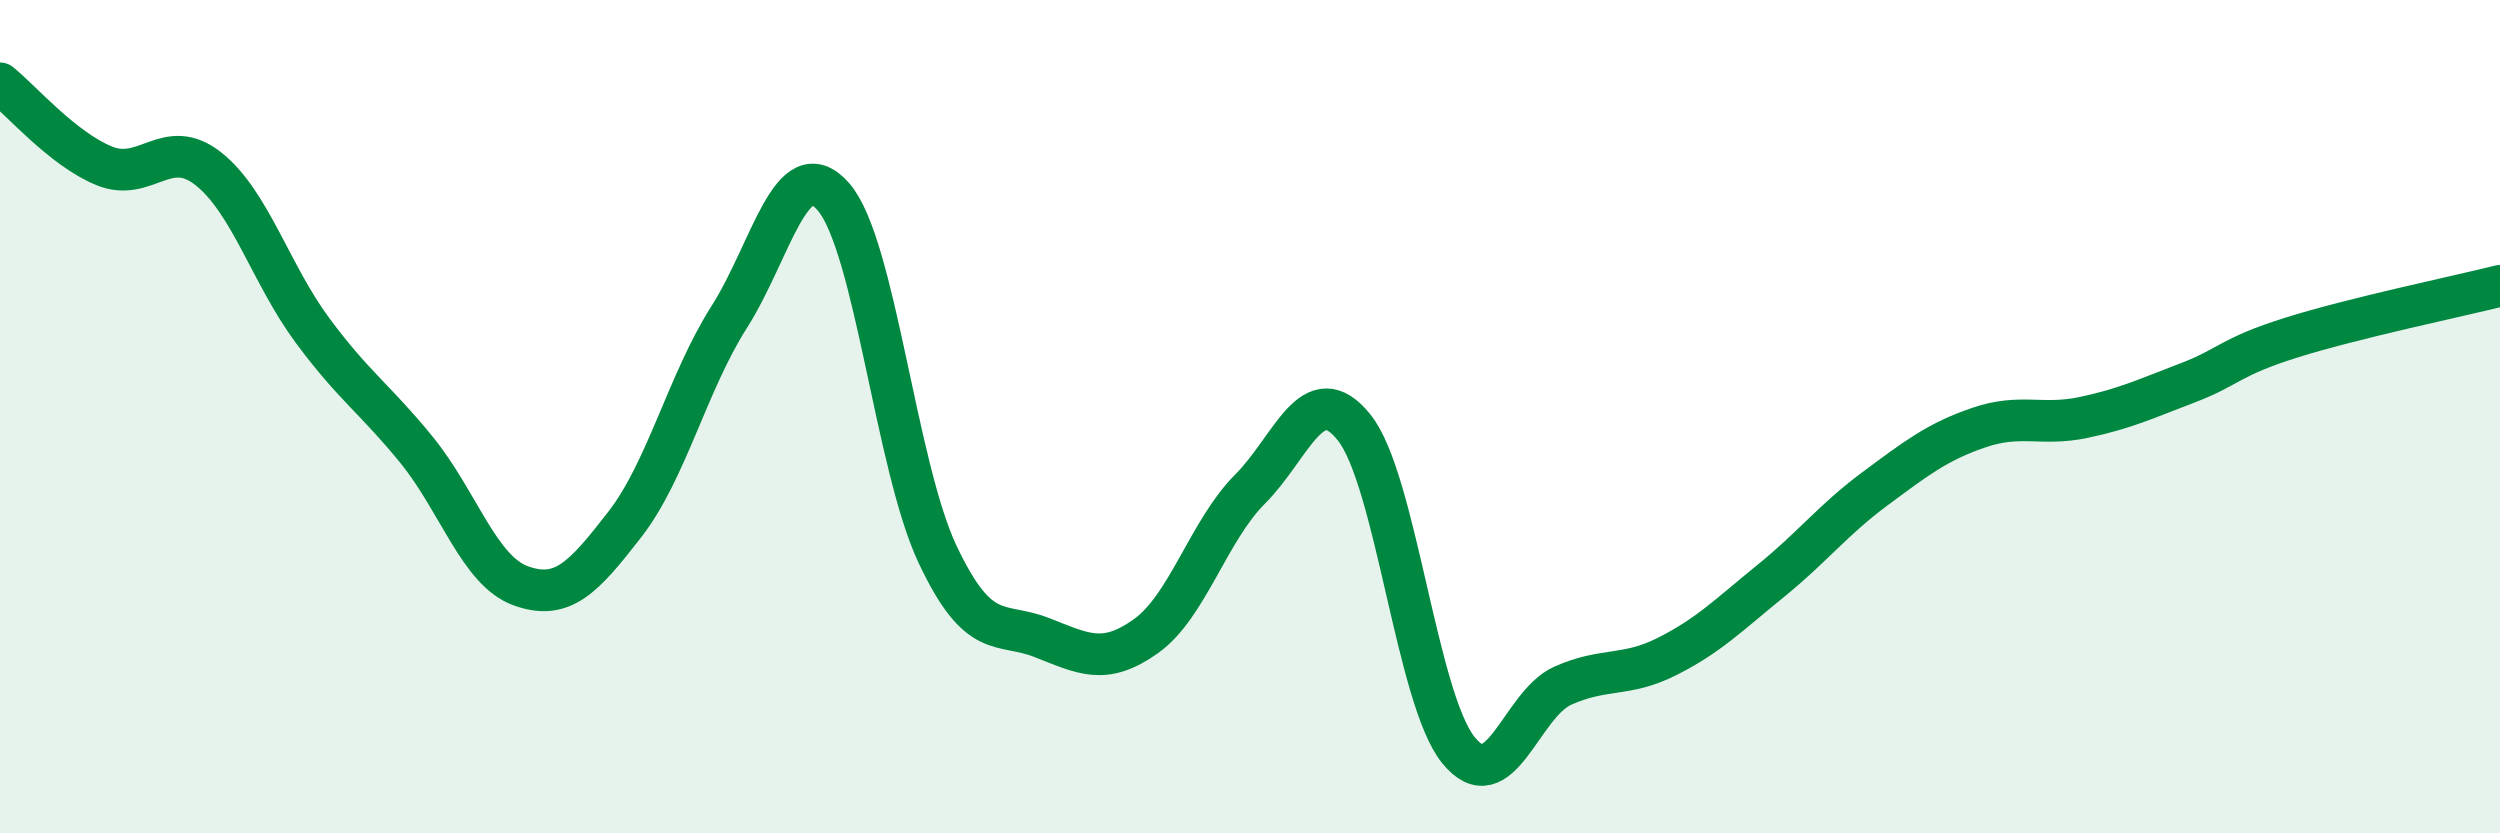 
    <svg width="60" height="20" viewBox="0 0 60 20" xmlns="http://www.w3.org/2000/svg">
      <path
        d="M 0,2 C 0.5,2.4 1.5,3.57 2.5,3.98 C 3.5,4.39 4,3.26 5,4.05 C 6,4.84 6.5,6.58 7.5,7.93 C 8.5,9.28 9,9.57 10,10.8 C 11,12.03 11.5,13.7 12.5,14.06 C 13.5,14.42 14,13.87 15,12.58 C 16,11.29 16.5,9.18 17.5,7.61 C 18.5,6.04 19,3.58 20,4.72 C 21,5.86 21.5,11.18 22.5,13.3 C 23.5,15.42 24,14.91 25,15.3 C 26,15.69 26.5,15.98 27.5,15.27 C 28.5,14.56 29,12.74 30,11.74 C 31,10.74 31.5,9.01 32.5,10.26 C 33.5,11.51 34,16.76 35,18 C 36,19.24 36.5,16.91 37.5,16.46 C 38.5,16.01 39,16.26 40,15.76 C 41,15.26 41.5,14.75 42.5,13.94 C 43.5,13.13 44,12.47 45,11.73 C 46,10.99 46.5,10.6 47.5,10.26 C 48.5,9.92 49,10.23 50,10.02 C 51,9.81 51.5,9.57 52.5,9.19 C 53.5,8.81 53.5,8.57 55,8.1 C 56.5,7.63 59,7.11 60,6.86L60 20L0 20Z"
        fill="#008740"
        opacity="0.1"
        stroke-linecap="round"
        stroke-linejoin="round"
      />
      <path
        d="M 0,2 C 0.5,2.4 1.5,3.57 2.5,3.98 C 3.5,4.39 4,3.26 5,4.05 C 6,4.84 6.5,6.58 7.5,7.93 C 8.5,9.28 9,9.57 10,10.8 C 11,12.03 11.5,13.7 12.5,14.06 C 13.5,14.42 14,13.87 15,12.58 C 16,11.29 16.5,9.18 17.5,7.61 C 18.5,6.04 19,3.58 20,4.72 C 21,5.86 21.5,11.18 22.5,13.3 C 23.5,15.42 24,14.91 25,15.3 C 26,15.69 26.5,15.98 27.5,15.27 C 28.5,14.56 29,12.74 30,11.74 C 31,10.74 31.5,9.01 32.5,10.26 C 33.5,11.51 34,16.76 35,18 C 36,19.24 36.5,16.91 37.5,16.46 C 38.5,16.01 39,16.26 40,15.76 C 41,15.26 41.5,14.75 42.5,13.94 C 43.5,13.13 44,12.47 45,11.73 C 46,10.99 46.5,10.6 47.5,10.26 C 48.5,9.92 49,10.23 50,10.02 C 51,9.81 51.5,9.57 52.5,9.19 C 53.5,8.81 53.5,8.57 55,8.1 C 56.5,7.63 59,7.11 60,6.86"
        stroke="#008740"
        stroke-width="1"
        fill="none"
        stroke-linecap="round"
        stroke-linejoin="round"
      />
    </svg>
  